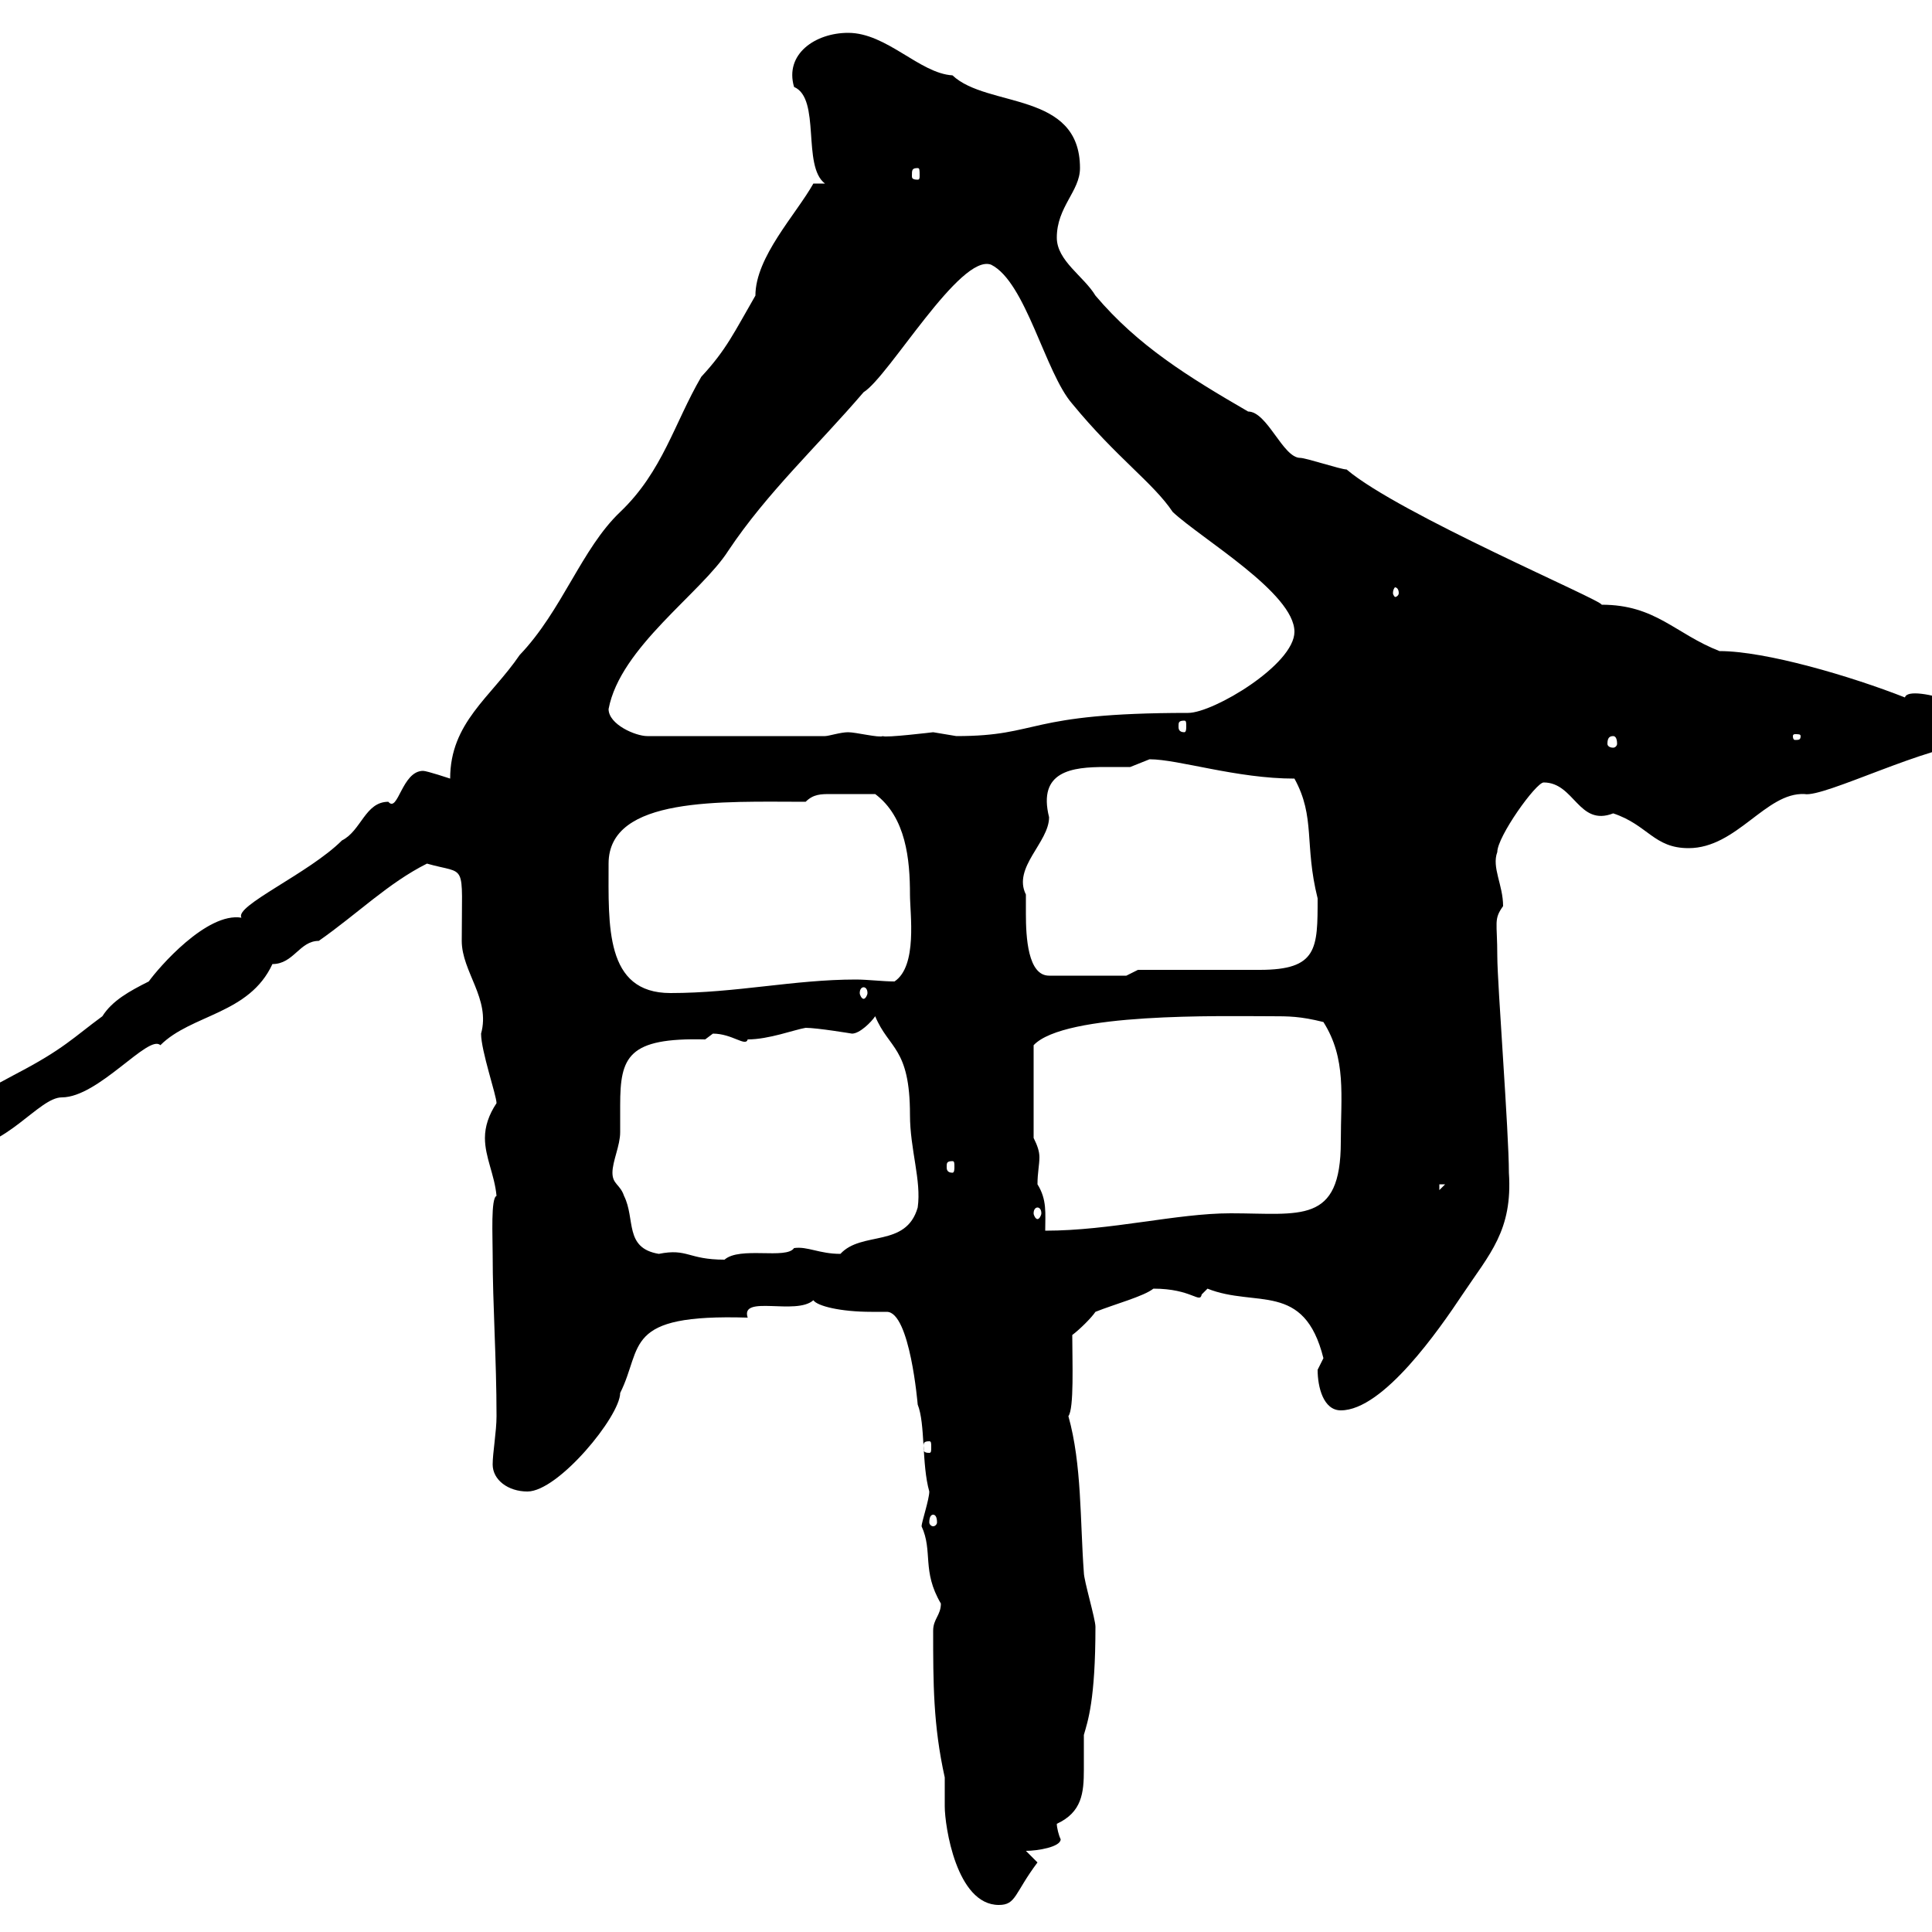 <svg xmlns="http://www.w3.org/2000/svg" xmlns:xlink="http://www.w3.org/1999/xlink" width="300" height="300"><path d="M144.90 253.20C144.90 261.30 144.90 267.90 146.70 276C146.70 277.50 146.70 278.70 146.70 280.50C146.70 283.50 148.50 295.80 155.10 295.80C157.80 295.80 157.50 294 161.10 289.20C161.10 289.20 159.30 287.40 159.30 287.40C161.10 287.40 164.70 286.80 164.70 285.60C164.40 285 164.10 283.80 164.10 283.20C168 281.40 168.30 278.40 168.30 274.80C168.30 273 168.30 270.90 168.30 269.40C168.90 267.30 170.10 264 170.10 252.60C170.10 251.40 168.30 245.40 168.30 244.20C167.70 236.10 168 227.40 165.90 219.90C166.80 218.70 166.50 211.50 166.50 207.30C167.70 206.40 169.50 204.60 170.10 203.70C173.10 202.50 177.60 201.30 179.10 200.10C185.10 200.10 186.30 202.50 186.60 201C186.60 201 187.50 200.10 187.50 200.10C195 203.10 202.50 198.90 205.50 210.90C205.50 210.90 204.60 212.70 204.60 212.70C204.60 215.40 205.50 219 208.20 219C214.80 219 223.50 206.40 227.10 201C231.30 194.70 234.90 191.10 234.30 182.10C234.30 175.80 232.50 152.70 232.50 148.50C232.50 143.10 231.90 142.80 233.40 140.70C233.40 137.40 231.60 134.70 232.50 132.30C232.50 129.90 238.50 121.50 239.70 121.50C244.50 121.50 245.10 128.40 250.50 126.30C255.90 128.10 256.80 131.70 262.20 131.70C269.70 131.70 274.20 123 280.20 123.30C283.20 123.90 299.70 115.50 306.60 115.50C307.20 115.50 309 113.70 309 112.50C310.80 111 296.40 105.90 295.80 108.30C287.40 105 274.20 101.10 267 101.10C260.10 98.40 257.10 93.90 248.70 93.90C249 93.30 217.20 79.80 209.10 72.90C208.20 72.90 202.80 71.10 201.90 71.10C199.20 71.10 196.80 63.90 193.80 63.90C184.50 58.50 176.70 53.70 170.10 45.90C168.30 42.90 164.10 40.50 164.10 36.90C164.10 32.10 167.70 29.70 167.70 26.10C167.70 14.10 153.30 16.80 147.90 11.70C142.80 11.40 137.70 5.10 131.70 5.10C126.60 5.10 121.80 8.40 123.30 13.50C127.50 15.30 124.50 25.80 128.10 28.50L126.30 28.50C123.60 33.30 117.30 39.90 117.30 45.90C114 51.60 112.80 54.30 108.90 58.50C104.70 65.70 102.90 73.20 96.30 79.50C90.30 85.20 87.30 94.80 80.70 101.70C76.20 108.30 69.90 112.20 69.90 120.90C69.90 120.90 66.30 119.70 65.70 119.70C62.40 119.70 61.80 126.30 60.30 124.50C56.70 124.50 56.10 129 53.10 130.50C48 135.60 36.30 140.70 37.50 142.50C32.10 141.60 24.60 150.30 23.10 152.40C20.10 153.90 17.40 155.40 15.90 157.80C11.40 161.10 9.90 162.90 2.40 166.80C-3 169.80-6.30 170.70-9.30 176.70C-9.30 178.50-8.40 178.50-6.60 178.50C0.90 178.50 6 170.40 9.60 170.40C15.30 170.40 23.10 160.50 24.90 162.30C29.70 157.50 38.70 157.50 42.30 149.70C45.60 149.70 46.50 146.10 49.50 146.10C55.50 141.90 60.30 137.10 66.30 134.10C72.60 135.90 71.70 133.50 71.70 146.10C71.70 150.90 76.20 155.10 74.70 160.50C74.70 163.20 77.10 170.10 77.10 171.30C75.90 173.10 75.30 174.90 75.30 176.70C75.30 179.70 76.80 182.40 77.10 185.70C76.20 186 76.50 192 76.50 194.70C76.50 202.80 77.10 210.90 77.10 219.90C77.10 222.30 76.50 225.60 76.50 227.40C76.50 229.80 78.90 231.60 81.90 231.60C86.70 231.60 96.30 219.90 96.30 216.30C99.90 209.10 96.60 204 116.10 204.60C114.90 201 123.60 204.30 126.30 201.90C126.90 202.80 130.50 203.70 135.30 203.70C136.20 203.70 137.10 203.70 137.70 203.70C141.30 203.70 142.50 218.10 142.50 218.10C143.70 221.10 143.10 227.40 144.30 231.60C144.30 232.80 143.10 236.40 143.10 237C144.90 240.90 143.10 243.90 146.10 249C146.10 250.80 144.90 251.40 144.90 253.20ZM144.90 235.20C145.20 235.20 145.50 235.50 145.50 236.40C145.50 236.70 145.20 237 144.90 237C144.60 237 144.30 236.70 144.30 236.40C144.30 235.50 144.60 235.20 144.90 235.20ZM144.30 223.80C144.60 223.80 144.60 224.10 144.60 224.70C144.60 225.30 144.60 225.60 144.30 225.60C143.40 225.60 143.40 225.30 143.40 224.70C143.40 224.10 143.40 223.80 144.30 223.80ZM95.10 182.10C95.10 180.30 96.30 177.90 96.30 175.80C96.30 174.90 96.30 173.10 96.30 171.60C96.30 164.10 97.50 161.10 109.50 161.40C109.50 161.40 110.70 160.50 110.70 160.50C113.70 160.50 115.80 162.60 116.10 161.40C119.40 161.40 123.30 159.90 125.10 159.60C126.90 159.60 132.30 160.50 132.30 160.50C133.50 160.50 135.30 158.70 135.90 157.80C138 162.90 141.30 162.60 141.30 173.10C141.30 178.50 143.10 183.30 142.50 187.50C140.70 193.80 133.80 191.10 130.50 194.70C127.20 194.70 125.40 193.50 123.30 193.80C122.10 195.60 114.90 193.50 112.50 195.60C106.80 195.60 106.80 193.80 102.30 194.70C96.90 193.80 98.70 189.30 96.90 185.70C96.30 183.90 95.10 183.90 95.10 182.10ZM160.50 176.70L160.50 162.30C165.30 157.20 189.60 157.80 197.40 157.80C200.10 157.80 201.90 157.80 205.50 158.70C209.10 164.40 208.20 170.10 208.20 177.30C208.20 190.20 201.90 188.40 191.10 188.40C182.70 188.40 172.50 191.10 162.30 191.10C162.30 188.40 162.60 186.30 161.10 183.90C161.10 182.10 161.40 180.90 161.40 179.70C161.40 178.80 161.10 177.90 160.50 176.70ZM161.10 187.50C161.40 187.50 161.70 187.80 161.70 188.40C161.70 188.70 161.40 189.30 161.10 189.30C160.80 189.30 160.50 188.70 160.50 188.40C160.50 187.80 160.80 187.50 161.10 187.50ZM223.50 183.90L224.40 183.90L223.50 184.80ZM147.90 180.30C148.20 180.30 148.20 180.60 148.20 181.20C148.20 181.50 148.20 182.10 147.90 182.10C147 182.10 147 181.50 147 181.20C147 180.60 147 180.30 147.90 180.30ZM-2.10 175.80C-2.10 176.10-2.40 176.70-2.70 176.70C-2.70 176.70-3 176.10-3 175.80C-3 175.50-2.70 175.20-2.70 175.20C-2.40 175.20-2.10 175.50-2.10 175.80ZM94.50 134.10C94.50 123.60 112.20 124.50 125.10 124.50C126.30 123.30 127.50 123.30 129 123.30C131.70 123.30 133.50 123.30 135.90 123.30C140.70 126.90 141.30 133.50 141.30 138.90C141.30 141.90 142.50 150 138.90 152.40C137.10 152.40 134.70 152.10 132.90 152.10C123.30 152.10 114.30 154.20 104.10 154.20C93.90 154.20 94.50 143.70 94.50 134.10ZM134.10 153.30C134.40 153.30 134.70 153.60 134.70 154.20C134.70 154.50 134.40 155.10 134.10 155.10C133.80 155.10 133.50 154.50 133.50 154.20C133.50 153.60 133.80 153.30 134.10 153.30ZM159.30 138.90C157.20 134.70 162.90 130.80 162.90 126.90C161.10 119.70 166.50 119.10 171.60 119.10C173.40 119.10 174.90 119.10 175.50 119.10C175.50 119.10 178.50 117.90 178.50 117.90C183 117.90 192 120.90 201 120.90C204.30 126.90 202.50 131.10 204.60 139.50C204.60 147.30 204.60 150.60 195.60 150.60C192.90 150.60 179.10 150.60 176.70 150.60L174.90 151.50L162.90 151.50C159.60 151.50 159.30 145.50 159.30 141.90C159.30 140.70 159.30 139.50 159.30 138.90ZM250.50 114.30C250.80 114.30 251.10 114.60 251.10 115.50C251.10 115.80 250.80 116.10 250.50 116.10C249.90 116.10 249.60 115.80 249.60 115.50C249.60 114.60 249.90 114.30 250.50 114.30ZM94.50 110.10C96.30 100.50 108.90 92.10 113.10 85.50C119.10 76.50 126.90 69.30 134.10 60.90C138 58.50 149.10 39.30 153.90 41.10C159.30 43.80 162.30 57.90 166.50 62.70C173.40 71.10 179.10 75 182.10 79.50C186.60 83.70 201 92.10 201 98.10C201 103.20 188.40 110.70 184.50 110.70C159 110.70 161.70 114.30 148.50 114.30C148.50 114.30 144.90 113.70 144.90 113.70C144.90 113.70 137.40 114.60 137.10 114.30C136.50 114.60 132.90 113.70 131.70 113.70C130.50 113.70 128.70 114.30 128.10 114.30L100.50 114.30C98.70 114.30 94.50 112.50 94.50 110.10ZM279.60 114.30C279.60 114.90 279.30 114.90 278.70 114.90C278.70 114.90 278.40 114.90 278.40 114.30C278.40 114 278.70 114 278.70 114C279.30 114 279.60 114 279.60 114.30ZM183.90 111.90C184.20 111.90 184.20 112.20 184.20 112.80C184.20 113.10 184.20 113.70 183.90 113.70C183 113.70 183 113.10 183 112.80C183 112.20 183 111.90 183.90 111.90ZM217.20 92.10C217.20 92.40 216.90 92.70 216.60 92.70C216.60 92.70 216.30 92.40 216.30 92.10C216.30 91.50 216.60 91.20 216.60 91.20C216.90 91.20 217.20 91.50 217.20 92.10ZM142.50 26.10C142.80 26.10 142.80 26.40 142.80 27.30C142.80 27.60 142.80 27.90 142.50 27.90C141.60 27.90 141.60 27.60 141.60 27.30C141.60 26.40 141.60 26.10 142.50 26.10Z"/></svg>